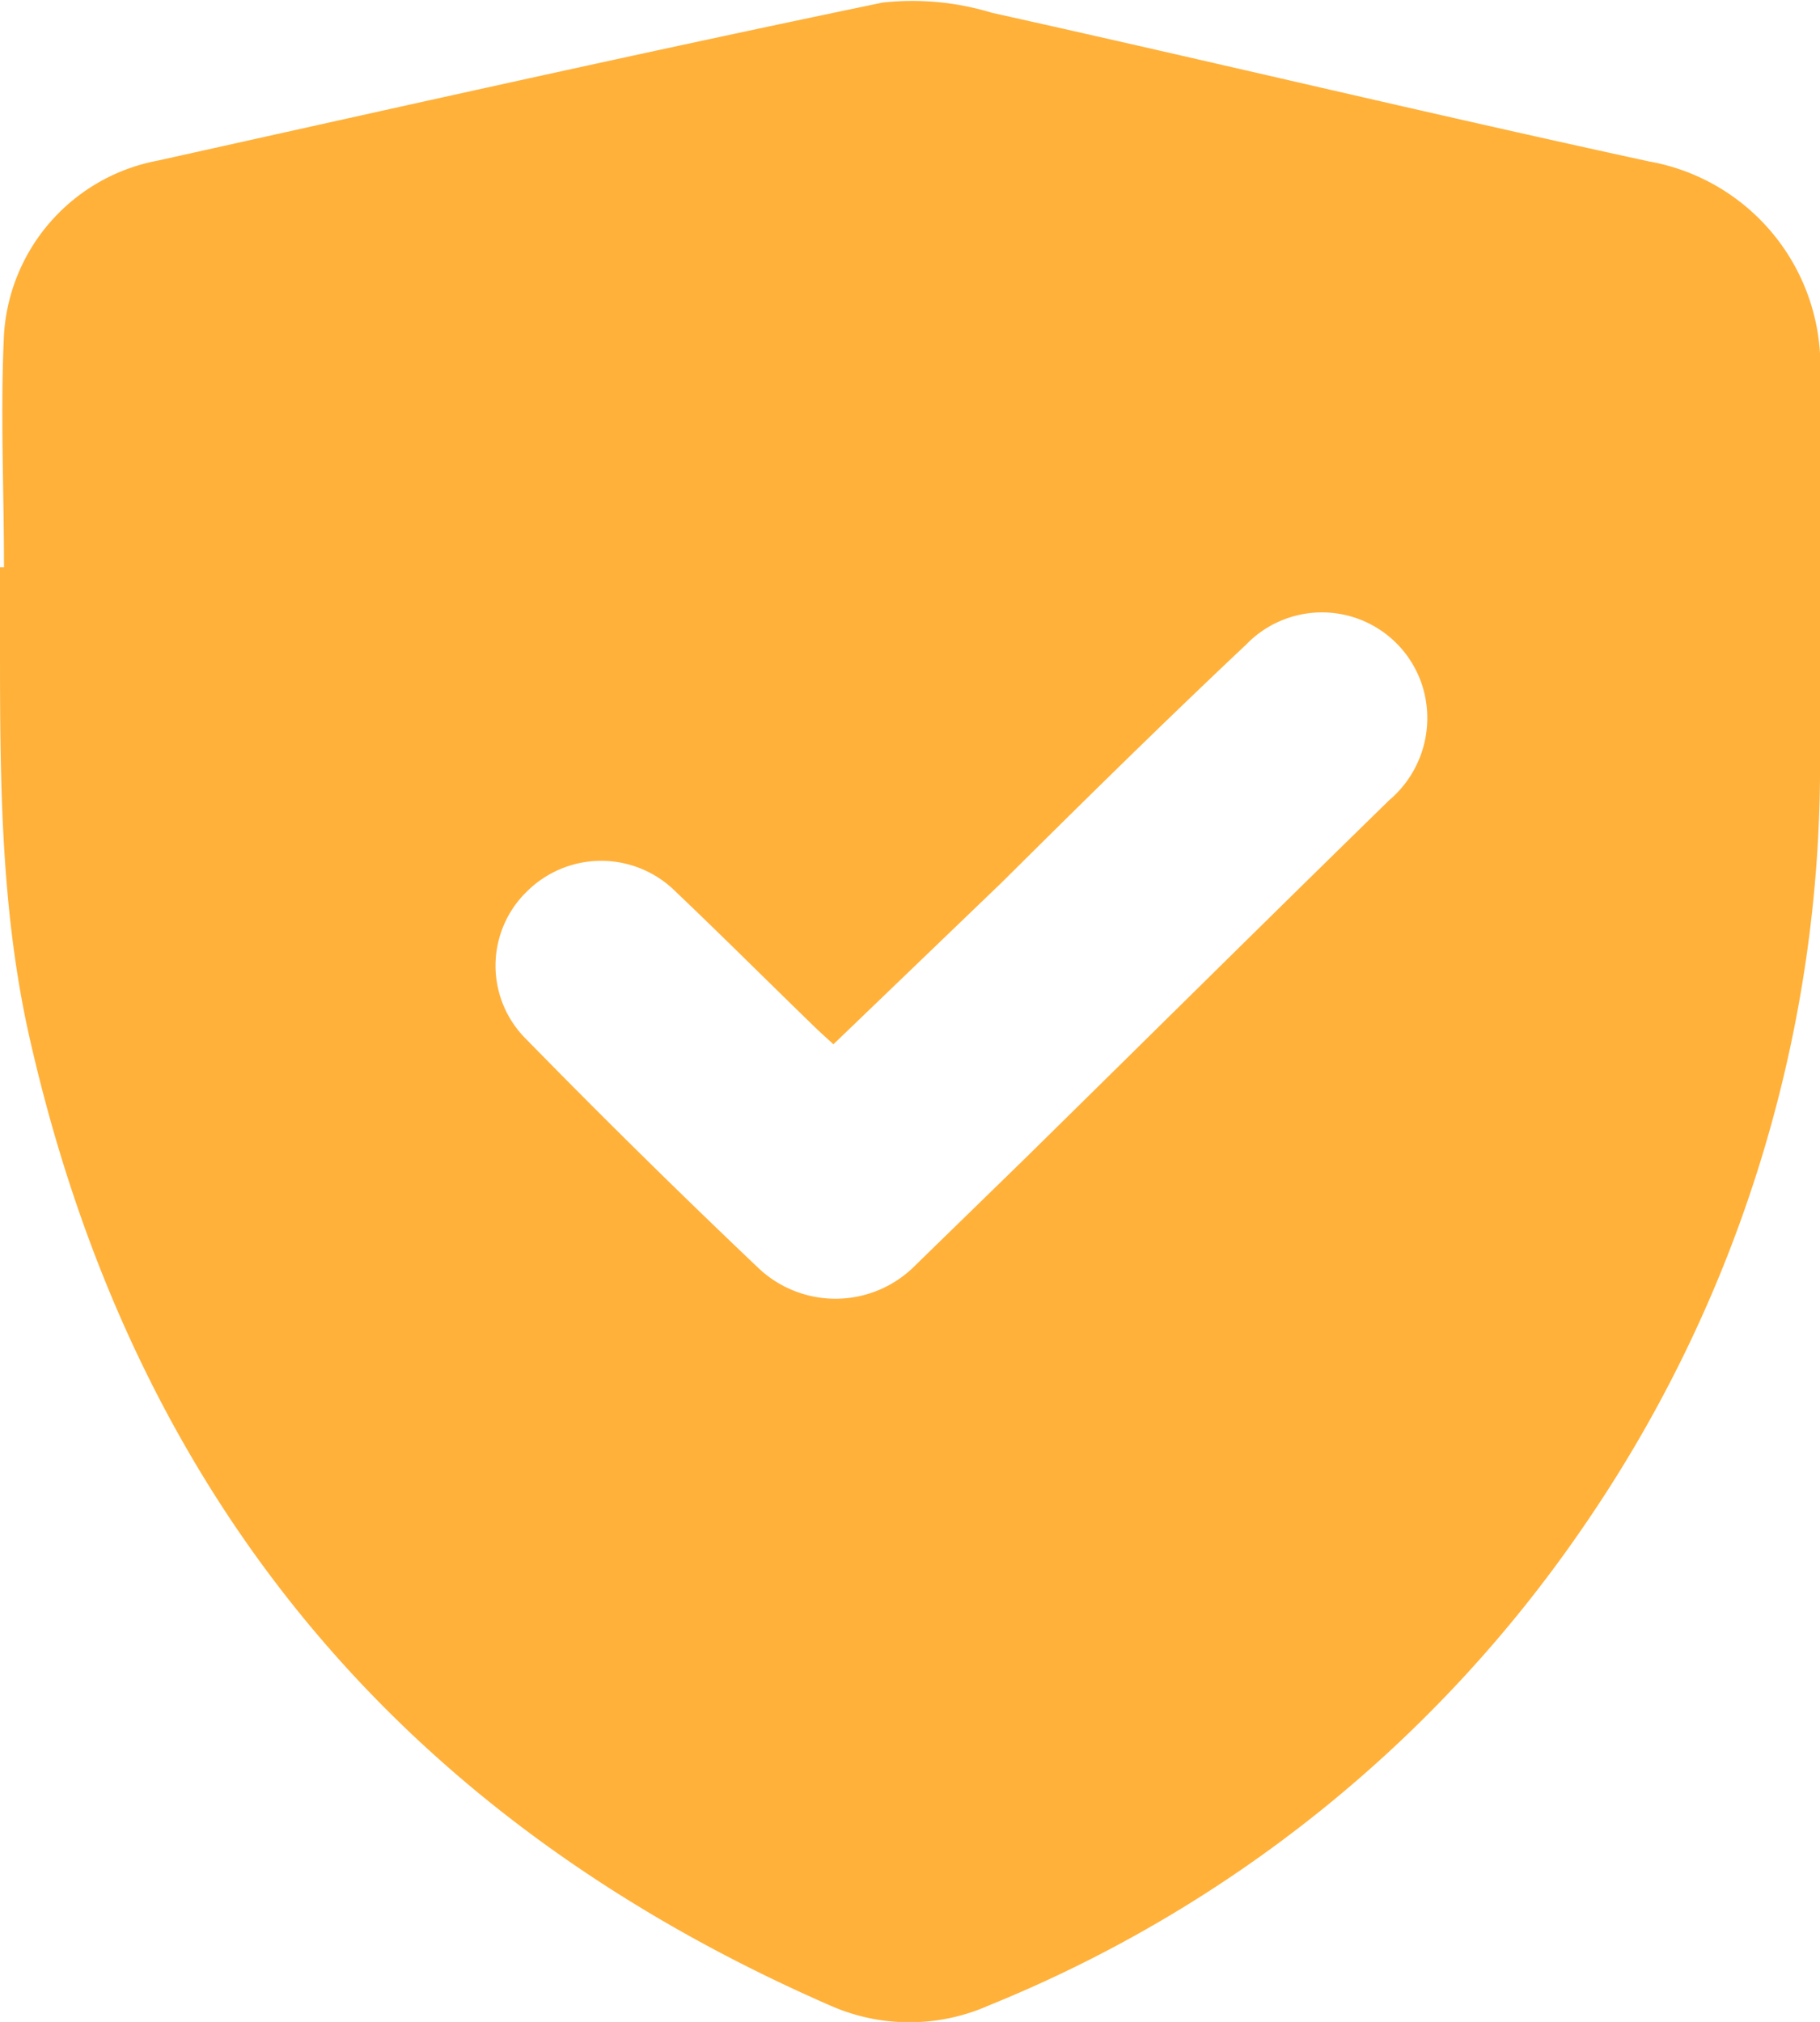 <svg xmlns="http://www.w3.org/2000/svg" viewBox="0 0 63.92 71"><defs><style>.cls-1{fill:#ffb13a;}</style></defs><g id="Layer_2" data-name="Layer 2"><g id="Layer_1-2" data-name="Layer 1"><path class="cls-1" d="M.14,19.92c0-2.73-.13-5.46,0-8.17a6.64,6.64,0,0,1,5.4-6.11C14.05,3.75,22.52,1.85,31,.09a9.59,9.59,0,0,1,3.84.36C42.55,2.16,50.22,4,57.92,5.67a7.29,7.29,0,0,1,6,7.61c0,4.42,0,8.84,0,13.27a47.08,47.08,0,0,1-8.35,27.12A46.39,46.39,0,0,1,34.73,70.42a6.87,6.87,0,0,1-5.58,0Q6.41,60.49,1,36.27C0,31.73,0,27.11,0,22.5V19.92ZM29.27,36.67c-.28-.26-.51-.46-.72-.67-1.62-1.57-3.21-3.16-4.84-4.71a3.7,3.7,0,0,0-5.19,0,3.63,3.63,0,0,0-.06,5.18q4,4.09,8.2,8.08a3.94,3.94,0,0,0,5.5-.13L36,40.68c4.26-4.19,8.51-8.4,12.79-12.58A3.78,3.78,0,0,0,50,24.24a3.7,3.7,0,0,0-6.24-1.6C40.84,25.39,38,28.19,35.17,31Z"></path></g></g></svg>